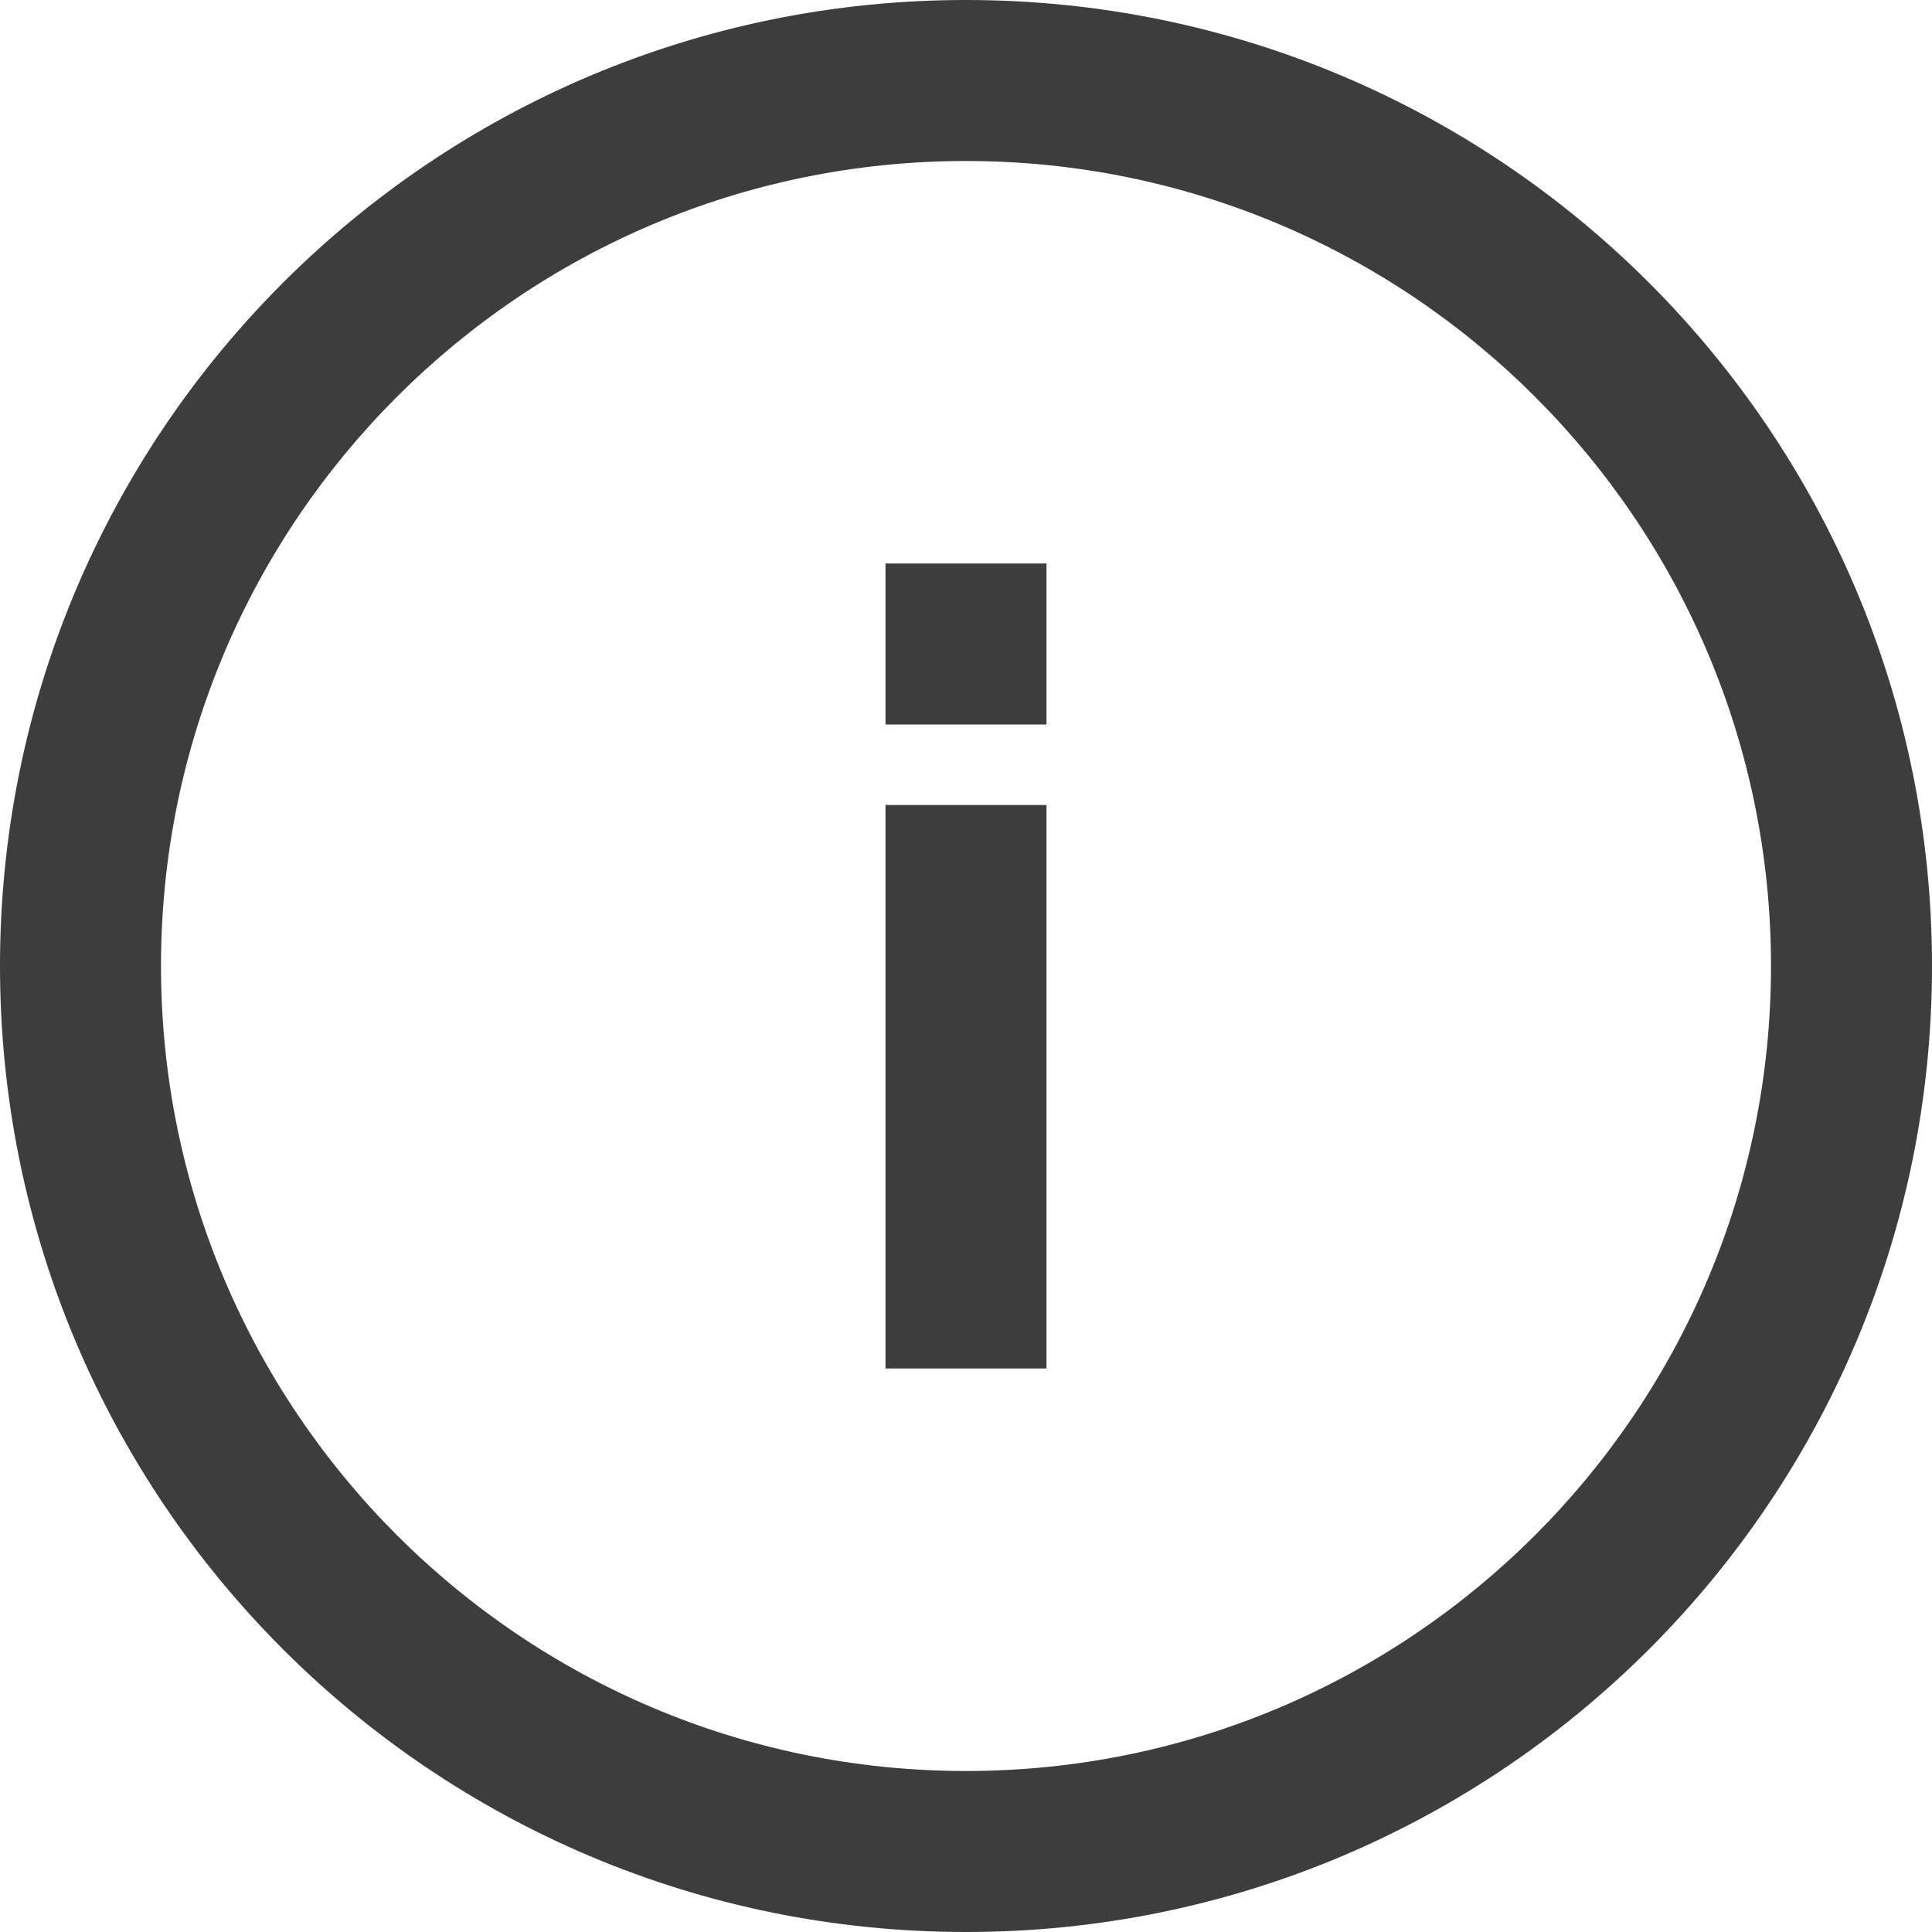 <svg width="24" height="24" viewBox="0 0 24 24" fill="none" xmlns="http://www.w3.org/2000/svg">
<g clip-path="url(#clip0_1_456)">
<path d="M12 0C5.37 0 0 5.37 0 12C0 18.63 5.37 24 12 24C18.63 24 24 18.63 24 12C24 5.37 18.63 0 12 0ZM19.07 19.07C17.26 20.88 14.76 22 12 22C9.24 22 6.74 20.88 4.93 19.07C3.12 17.26 2 14.76 2 12C2 9.24 3.12 6.74 4.93 4.93C6.74 3.12 9.24 2 12 2C14.76 2 17.26 3.12 19.07 4.93C20.88 6.74 22 9.24 22 12C22 14.76 20.88 17.26 19.07 19.07Z" fill="#3D3D3D"/>
<path d="M13 10H11V17H13V10Z" fill="#3D3D3D"/>
<path d="M13 7H11V9H13V7Z" fill="#3D3D3D"/>
</g>
<defs>
<clipPath id="clip0_1_456">
<rect width="24" height="24" fill="white"/>
</clipPath>
</defs>
</svg>
